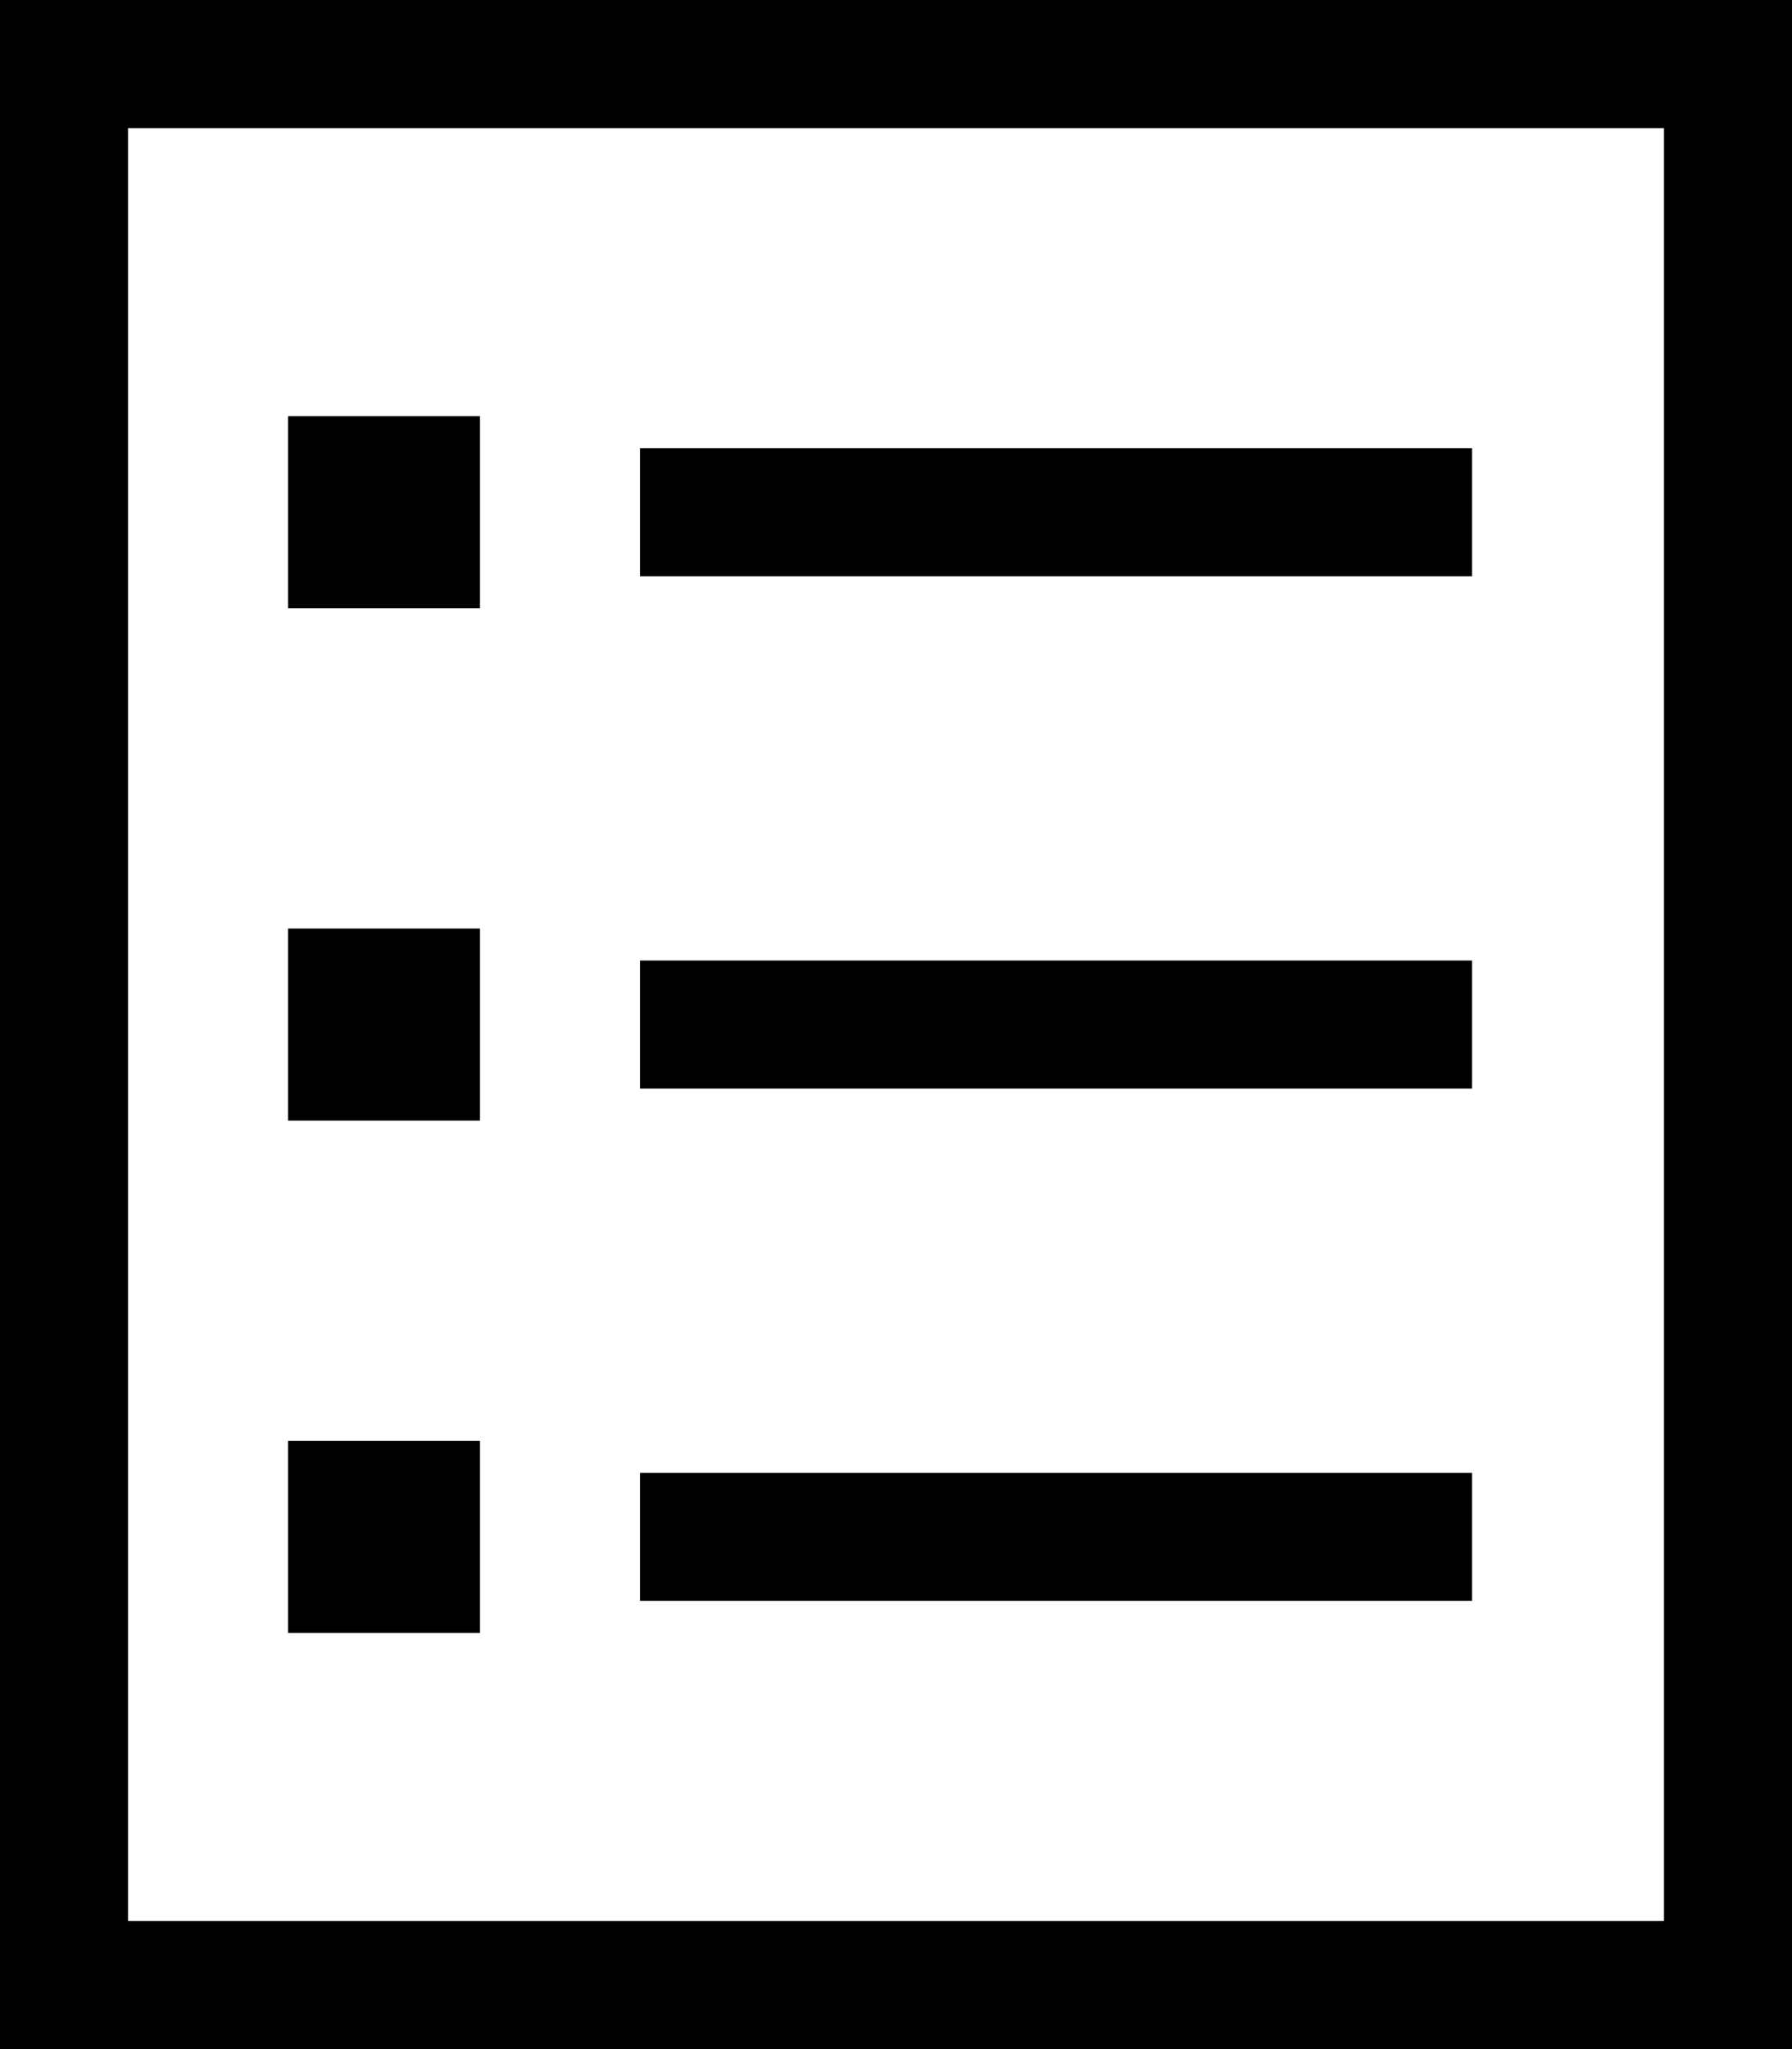 <svg xmlns="http://www.w3.org/2000/svg" viewBox="0 0 448 512"><!--! Font Awesome Pro 6.5.1 by @fontawesome - https://fontawesome.com License - https://fontawesome.com/license (Commercial License) Copyright 2023 Fonticons, Inc. --><path d="M416 32V480H32V32H416zM32 0H0V32 480v32H32 416h32V480 32 0H416 32zM160 112v32h16H352h16V112H352 176 160zm0 128v32h16H352h16V240H352 176 160zm0 128v32h16H352h16V368H352 176 160zM120 104H72v48h48V104zM72 232v48h48V232H72zm48 128H72v48h48V360z"/></svg>